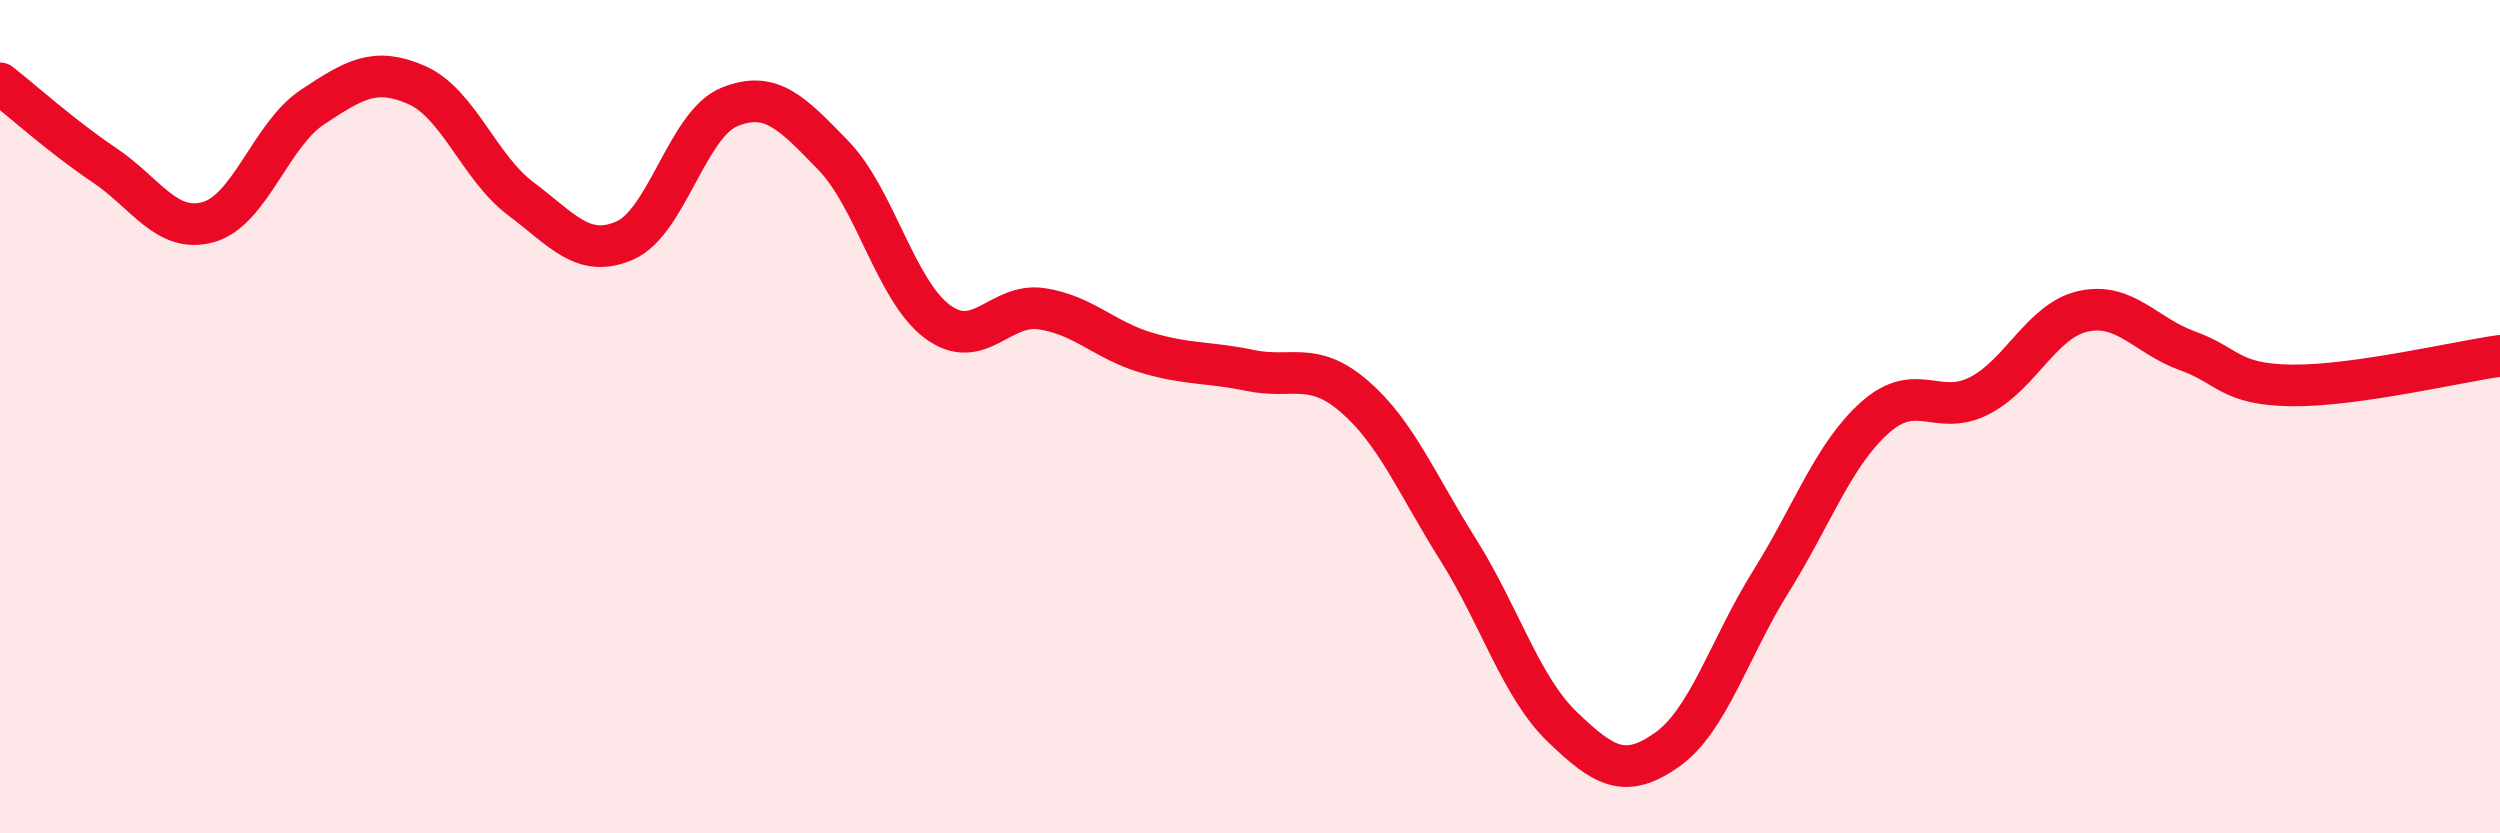 
    <svg width="60" height="20" viewBox="0 0 60 20" xmlns="http://www.w3.org/2000/svg">
      <path
        d="M 0,2 C 0.5,2.39 1.5,3.29 2.5,3.96 C 3.5,4.63 4,5.61 5,5.33 C 6,5.05 6.5,3.23 7.5,2.57 C 8.5,1.91 9,1.6 10,2.04 C 11,2.48 11.5,4.02 12.5,4.77 C 13.5,5.52 14,6.21 15,5.77 C 16,5.33 16.5,2.98 17.5,2.57 C 18.5,2.16 19,2.7 20,3.73 C 21,4.76 21.5,6.98 22.5,7.72 C 23.5,8.46 24,7.26 25,7.41 C 26,7.56 26.5,8.16 27.5,8.46 C 28.5,8.76 29,8.68 30,8.89 C 31,9.1 31.5,8.65 32.5,9.51 C 33.5,10.37 34,11.61 35,13.2 C 36,14.79 36.5,16.49 37.5,17.45 C 38.5,18.41 39,18.7 40,18 C 41,17.3 41.5,15.56 42.5,13.96 C 43.5,12.36 44,10.91 45,10.02 C 46,9.13 46.5,10.01 47.5,9.5 C 48.5,8.99 49,7.69 50,7.47 C 51,7.25 51.5,8.06 52.5,8.42 C 53.5,8.78 53.5,9.23 55,9.25 C 56.5,9.27 59,8.68 60,8.54L60 20L0 20Z"
        fill="#EB0A25"
        opacity="0.1"
        stroke-linecap="round"
        stroke-linejoin="round"
      />
      <path
        d="M 0,2 C 0.5,2.39 1.5,3.29 2.5,3.96 C 3.5,4.63 4,5.61 5,5.33 C 6,5.05 6.5,3.23 7.5,2.57 C 8.5,1.91 9,1.6 10,2.04 C 11,2.48 11.5,4.02 12.5,4.77 C 13.5,5.52 14,6.21 15,5.77 C 16,5.33 16.5,2.98 17.5,2.57 C 18.5,2.16 19,2.7 20,3.73 C 21,4.76 21.5,6.98 22.5,7.72 C 23.5,8.46 24,7.26 25,7.41 C 26,7.56 26.5,8.16 27.5,8.46 C 28.5,8.76 29,8.68 30,8.89 C 31,9.1 31.5,8.65 32.5,9.51 C 33.5,10.37 34,11.61 35,13.2 C 36,14.79 36.5,16.49 37.5,17.45 C 38.5,18.41 39,18.7 40,18 C 41,17.3 41.5,15.56 42.5,13.96 C 43.5,12.36 44,10.91 45,10.02 C 46,9.13 46.5,10.01 47.5,9.5 C 48.5,8.99 49,7.69 50,7.47 C 51,7.25 51.5,8.06 52.5,8.42 C 53.5,8.78 53.5,9.23 55,9.25 C 56.5,9.27 59,8.68 60,8.54"
        stroke="#EB0A25"
        stroke-width="1"
        fill="none"
        stroke-linecap="round"
        stroke-linejoin="round"
      />
    </svg>
  